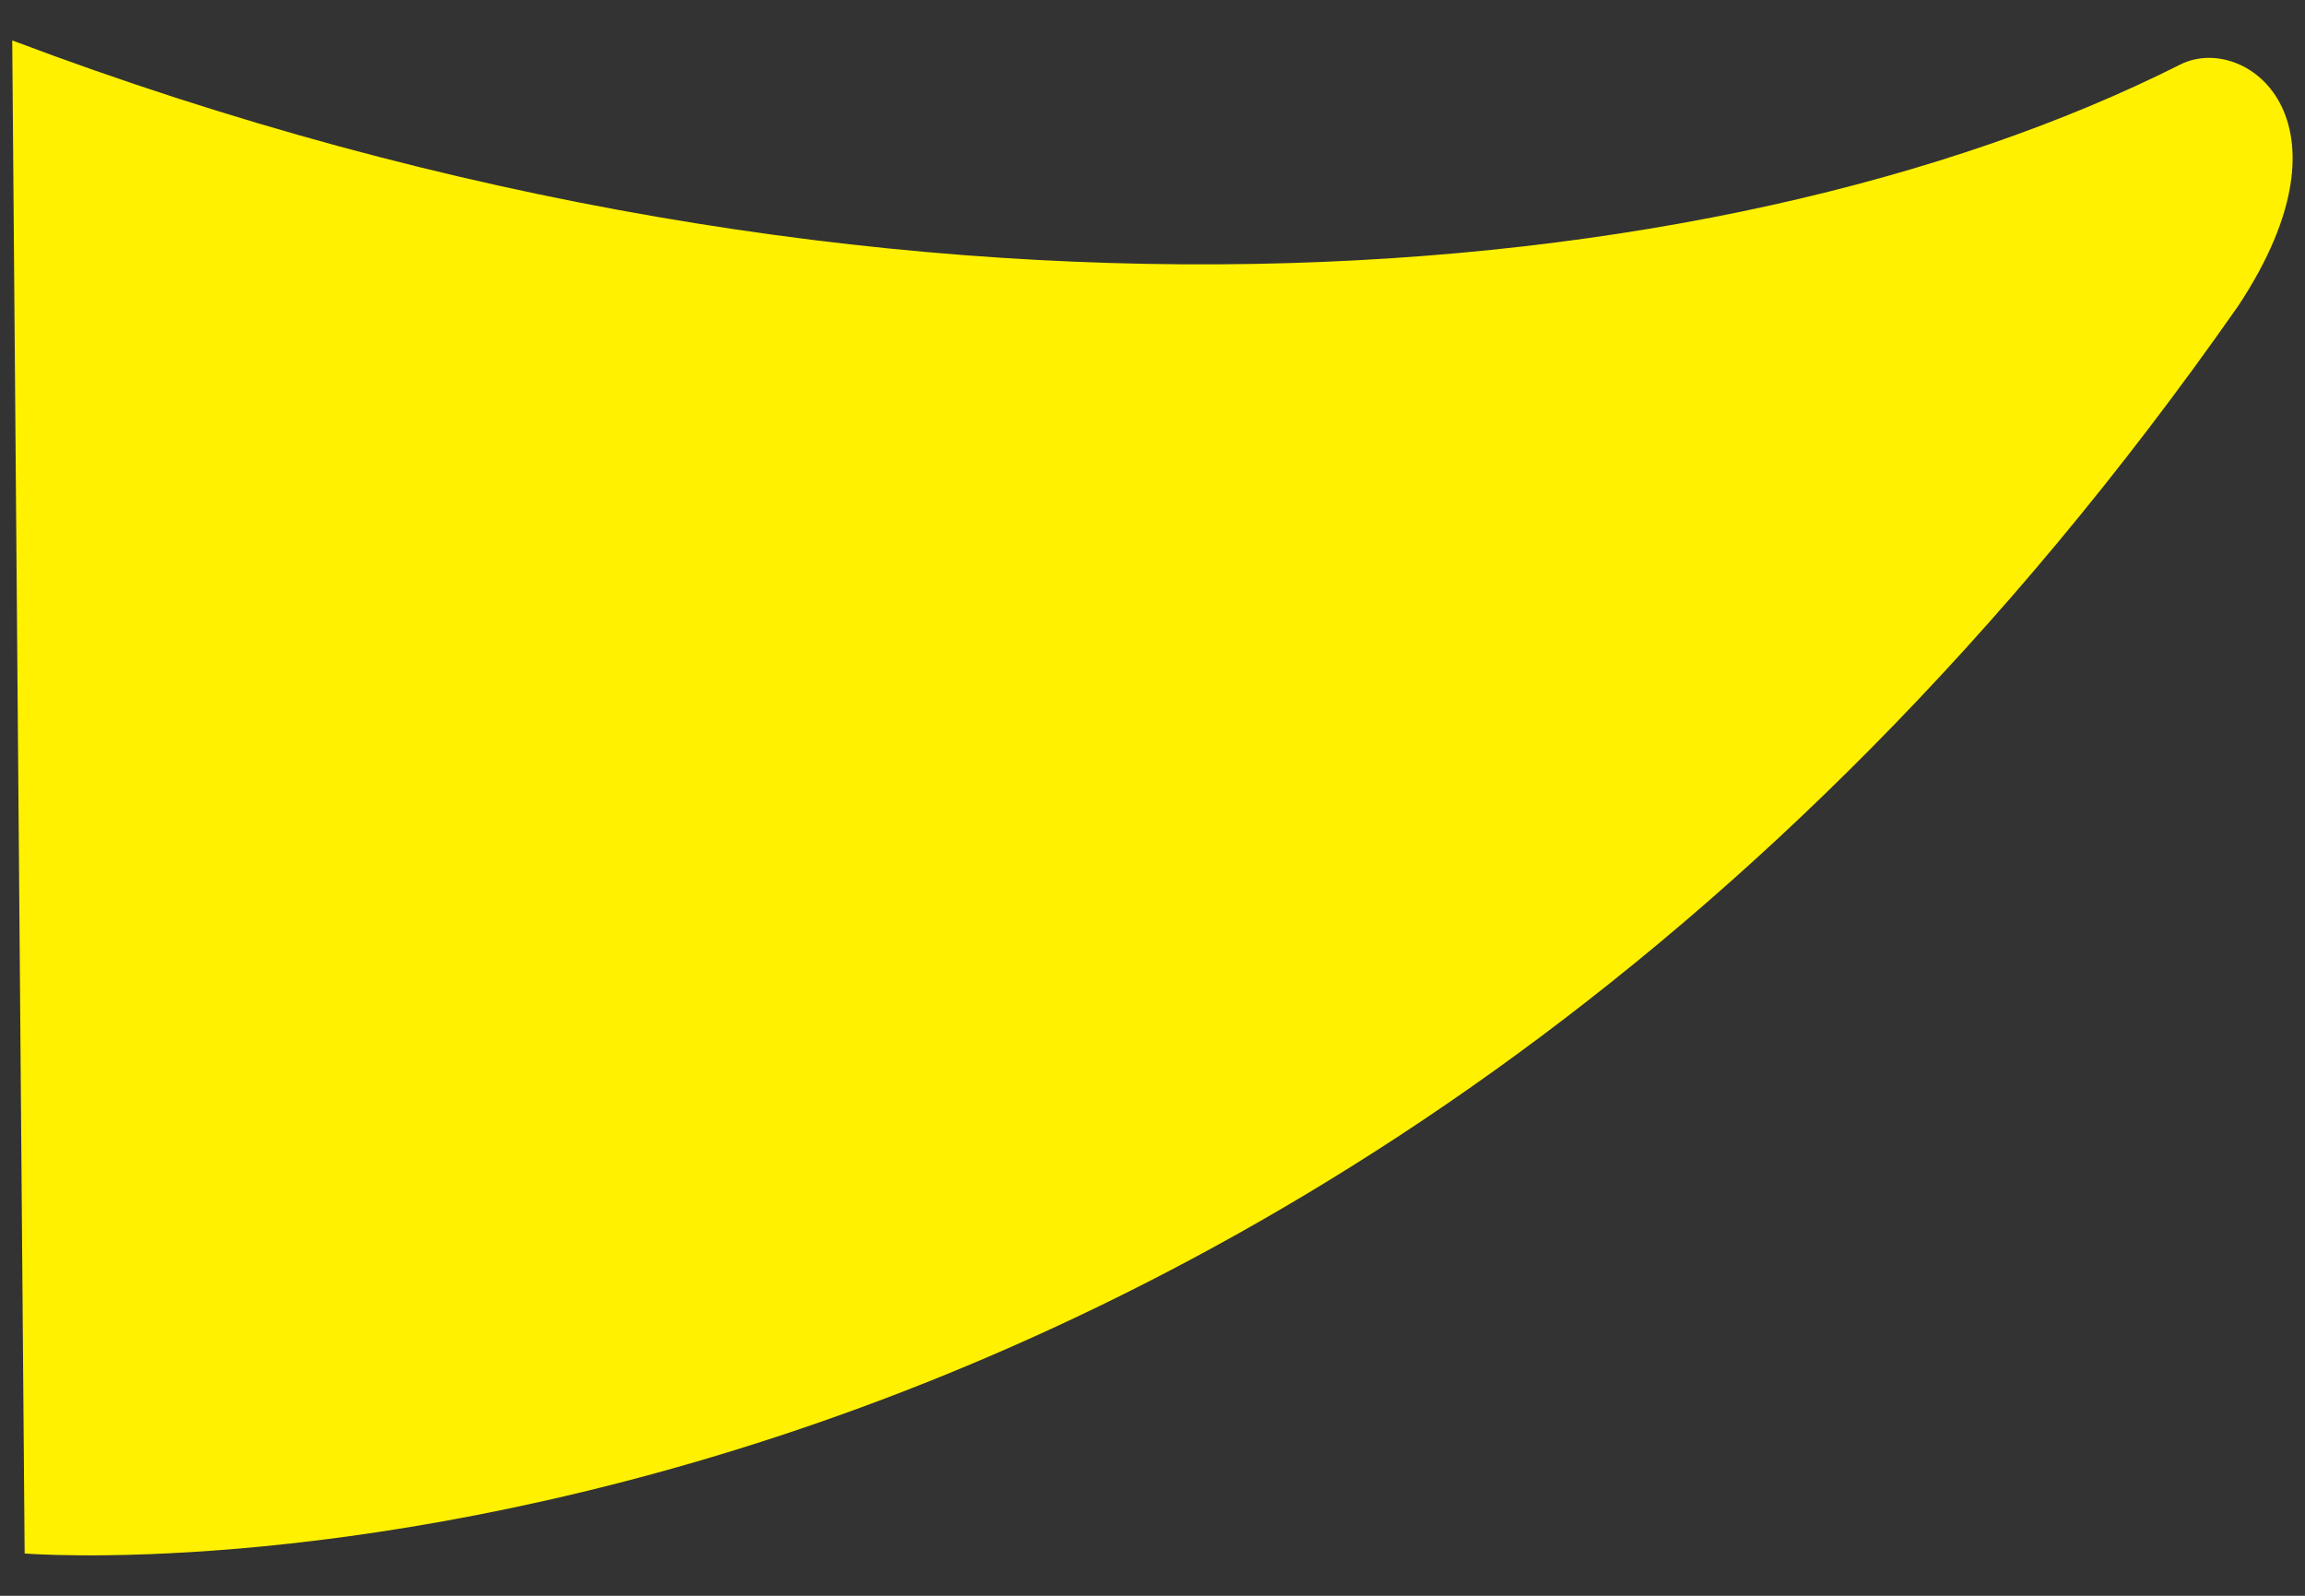 <?xml version="1.0" encoding="utf-8"?>
<!-- Generator: Adobe Illustrator 26.1.0, SVG Export Plug-In . SVG Version: 6.00 Build 0)  -->
<!DOCTYPE svg PUBLIC "-//W3C//DTD SVG 1.1//EN" "http://www.w3.org/Graphics/SVG/1.1/DTD/svg11.dtd">
<svg version="1.1" xmlns="http://www.w3.org/2000/svg" xmlns:xlink="http://www.w3.org/1999/xlink" x="0px" y="0px"
	 viewBox="0 0 26 18" style="enable-background:new 0 0 26 18;" xml:space="preserve">
<rect x="0" y="0" width="26" height="18" fill="#333333" stroke="none"/>
<g id="レイヤー_1" style="display:none;">
	<path style="display:inline;fill:#FFFFFF;" d="M25.583,17.523c0,0-14.304,1.177-24.967-14.07c-1.398-2.11-0.077-3.087,0.648-2.727
		c5.2,2.62,14.547,3.473,24.459-0.27L25.583,17.523z"/>
</g>
<g id="レイヤー_2">
	<path style="fill:#FFF100;" d="M0.278,17.523c0,0,14.304,1.177,24.967-14.07c1.398-2.11,0.077-3.087-0.648-2.727
		c-5.2,2.62-14.547,3.473-24.459-0.27L0.278,17.523z"/>
	<g>
	</g>
	<g>
	</g>
	<g>
	</g>
	<g>
	</g>
	<g>
	</g>
	<g>
	</g>
	<g>
	</g>
	<g>
	</g>
	<g>
	</g>
	<g>
	</g>
	<g>
	</g>
	<g>
	</g>
	<g>
	</g>
	<g>
	</g>
	<g>
	</g>
</g>
</svg>
